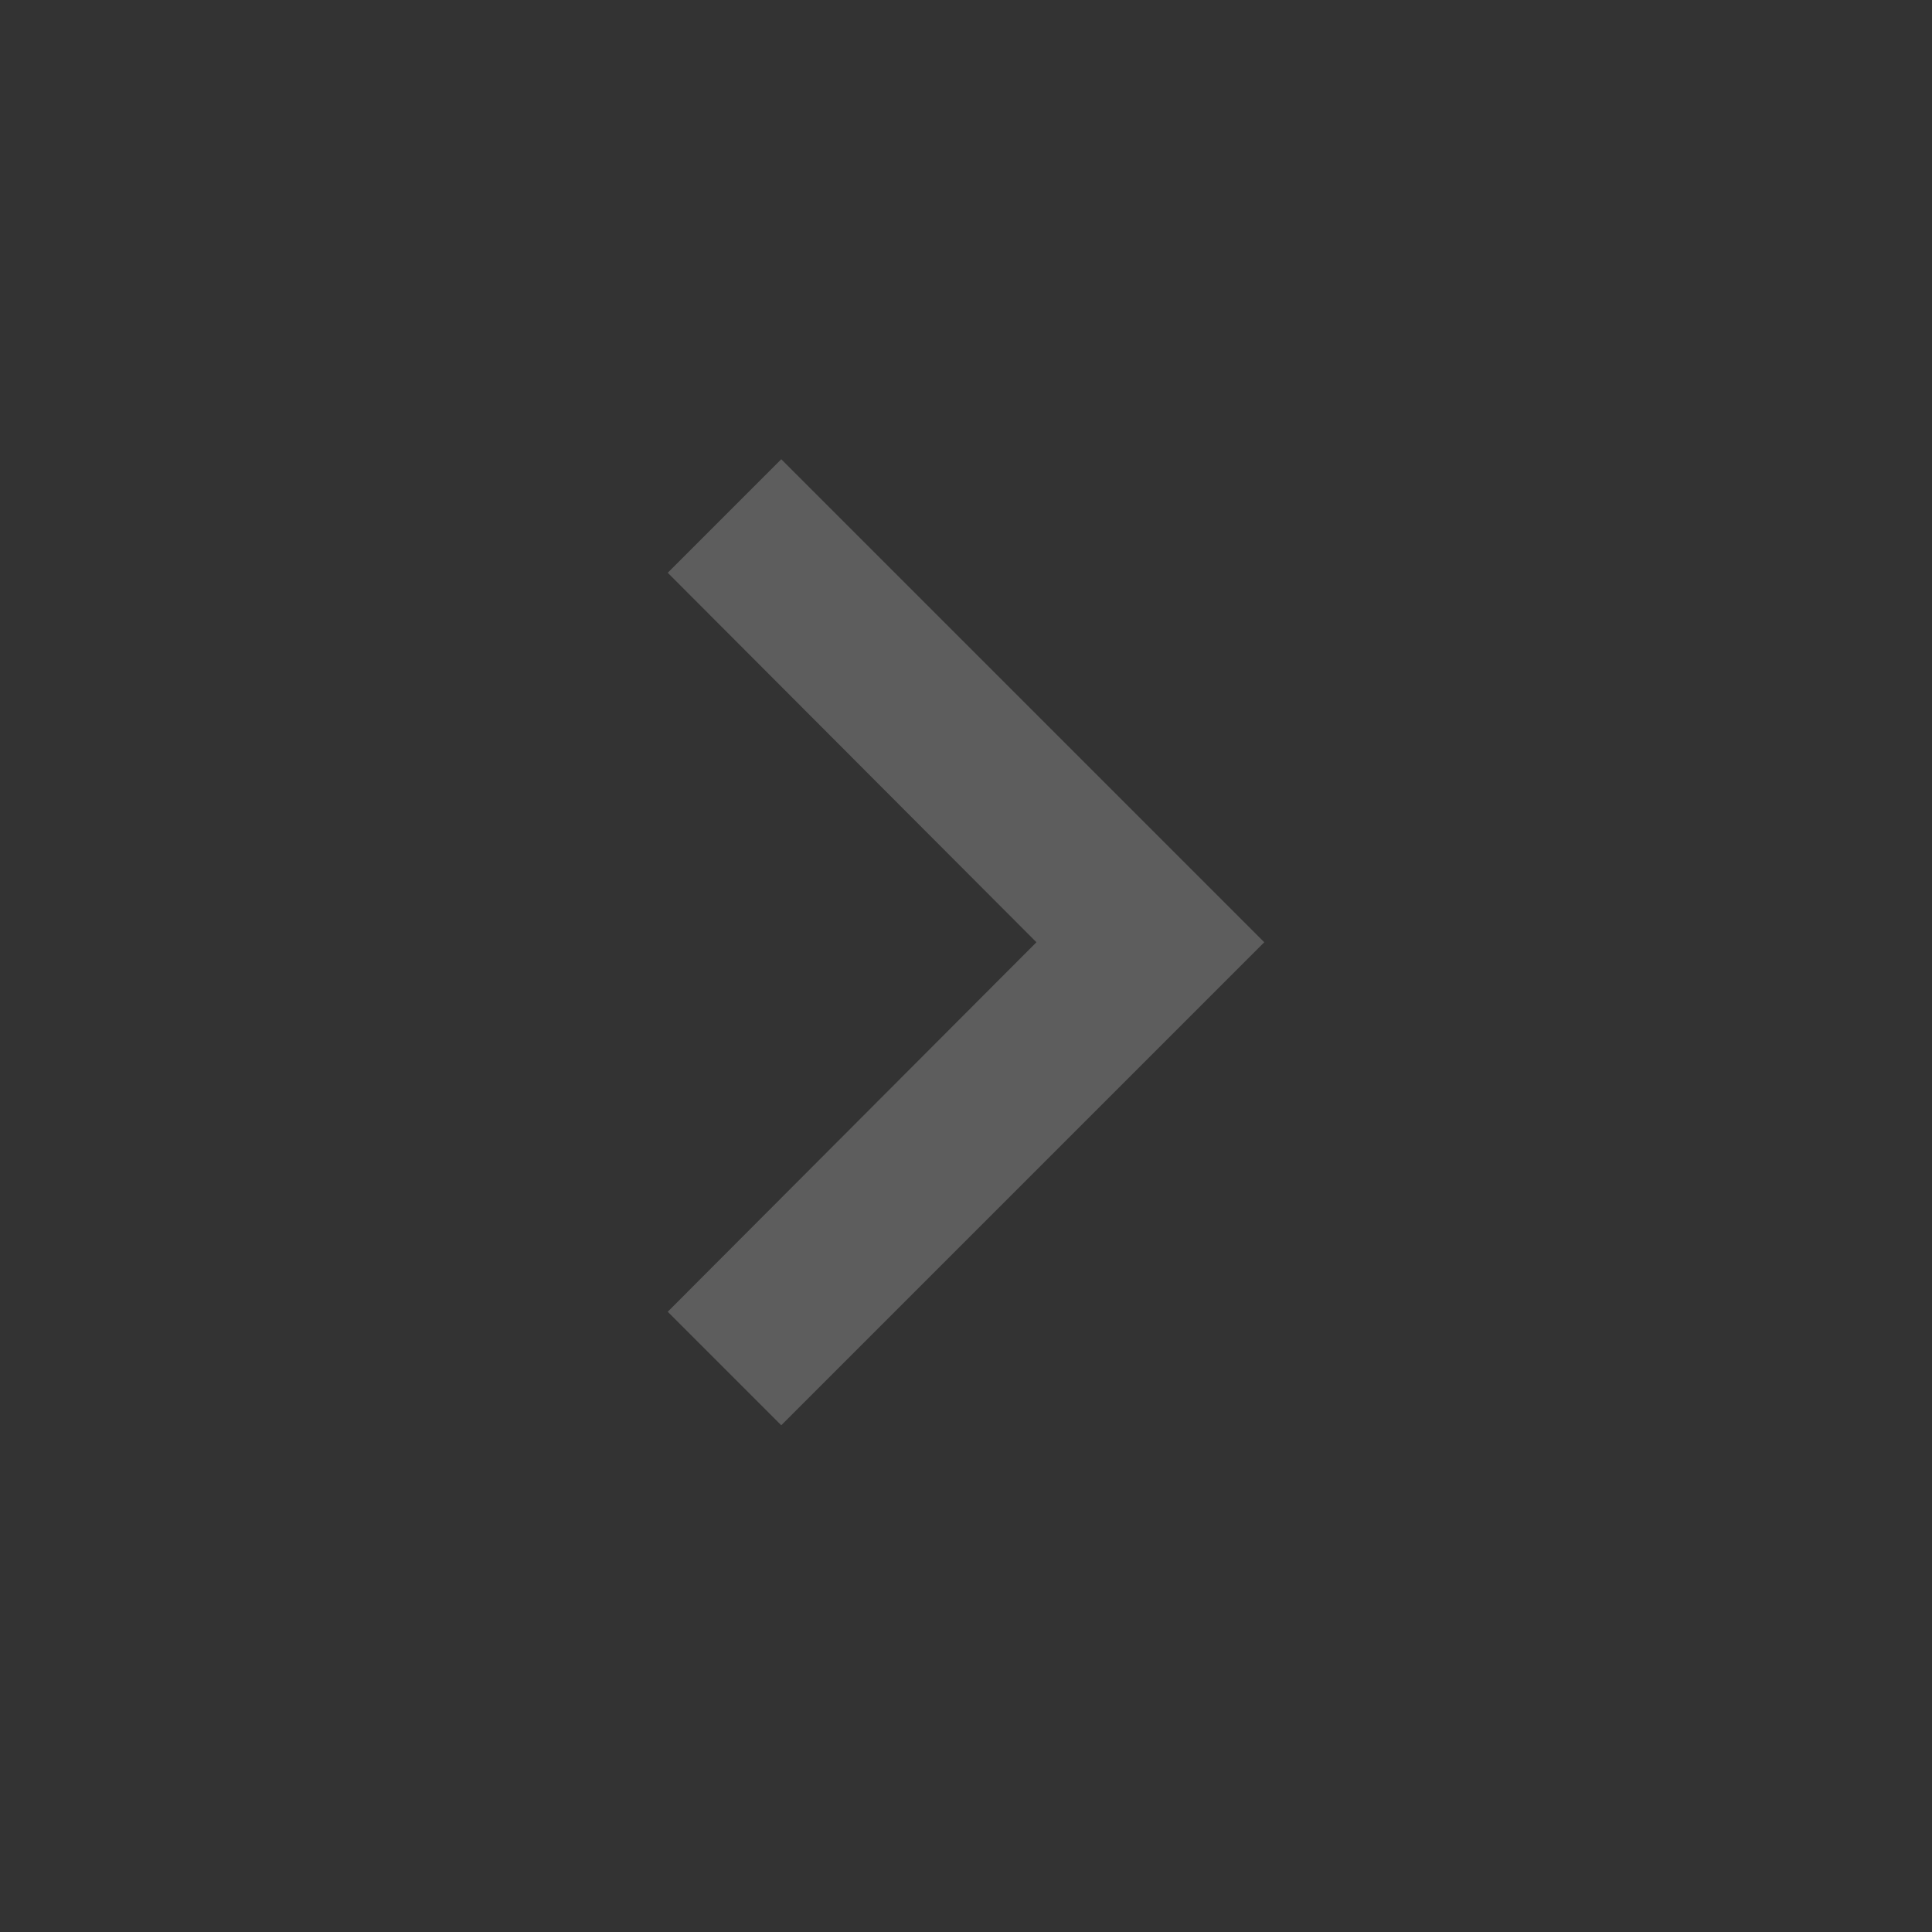 <svg xmlns="http://www.w3.org/2000/svg" width="24" height="24"><rect width="100%" height="100%" fill="#333333" stroke="none"/><g opacity=".7"><path fill="#FFF" fill-rule="evenodd" d="M8.295 7.115l4.58 4.59-4.58 4.59 1.41 1.41 6-6-6-6z" opacity=".298"/></g></svg>